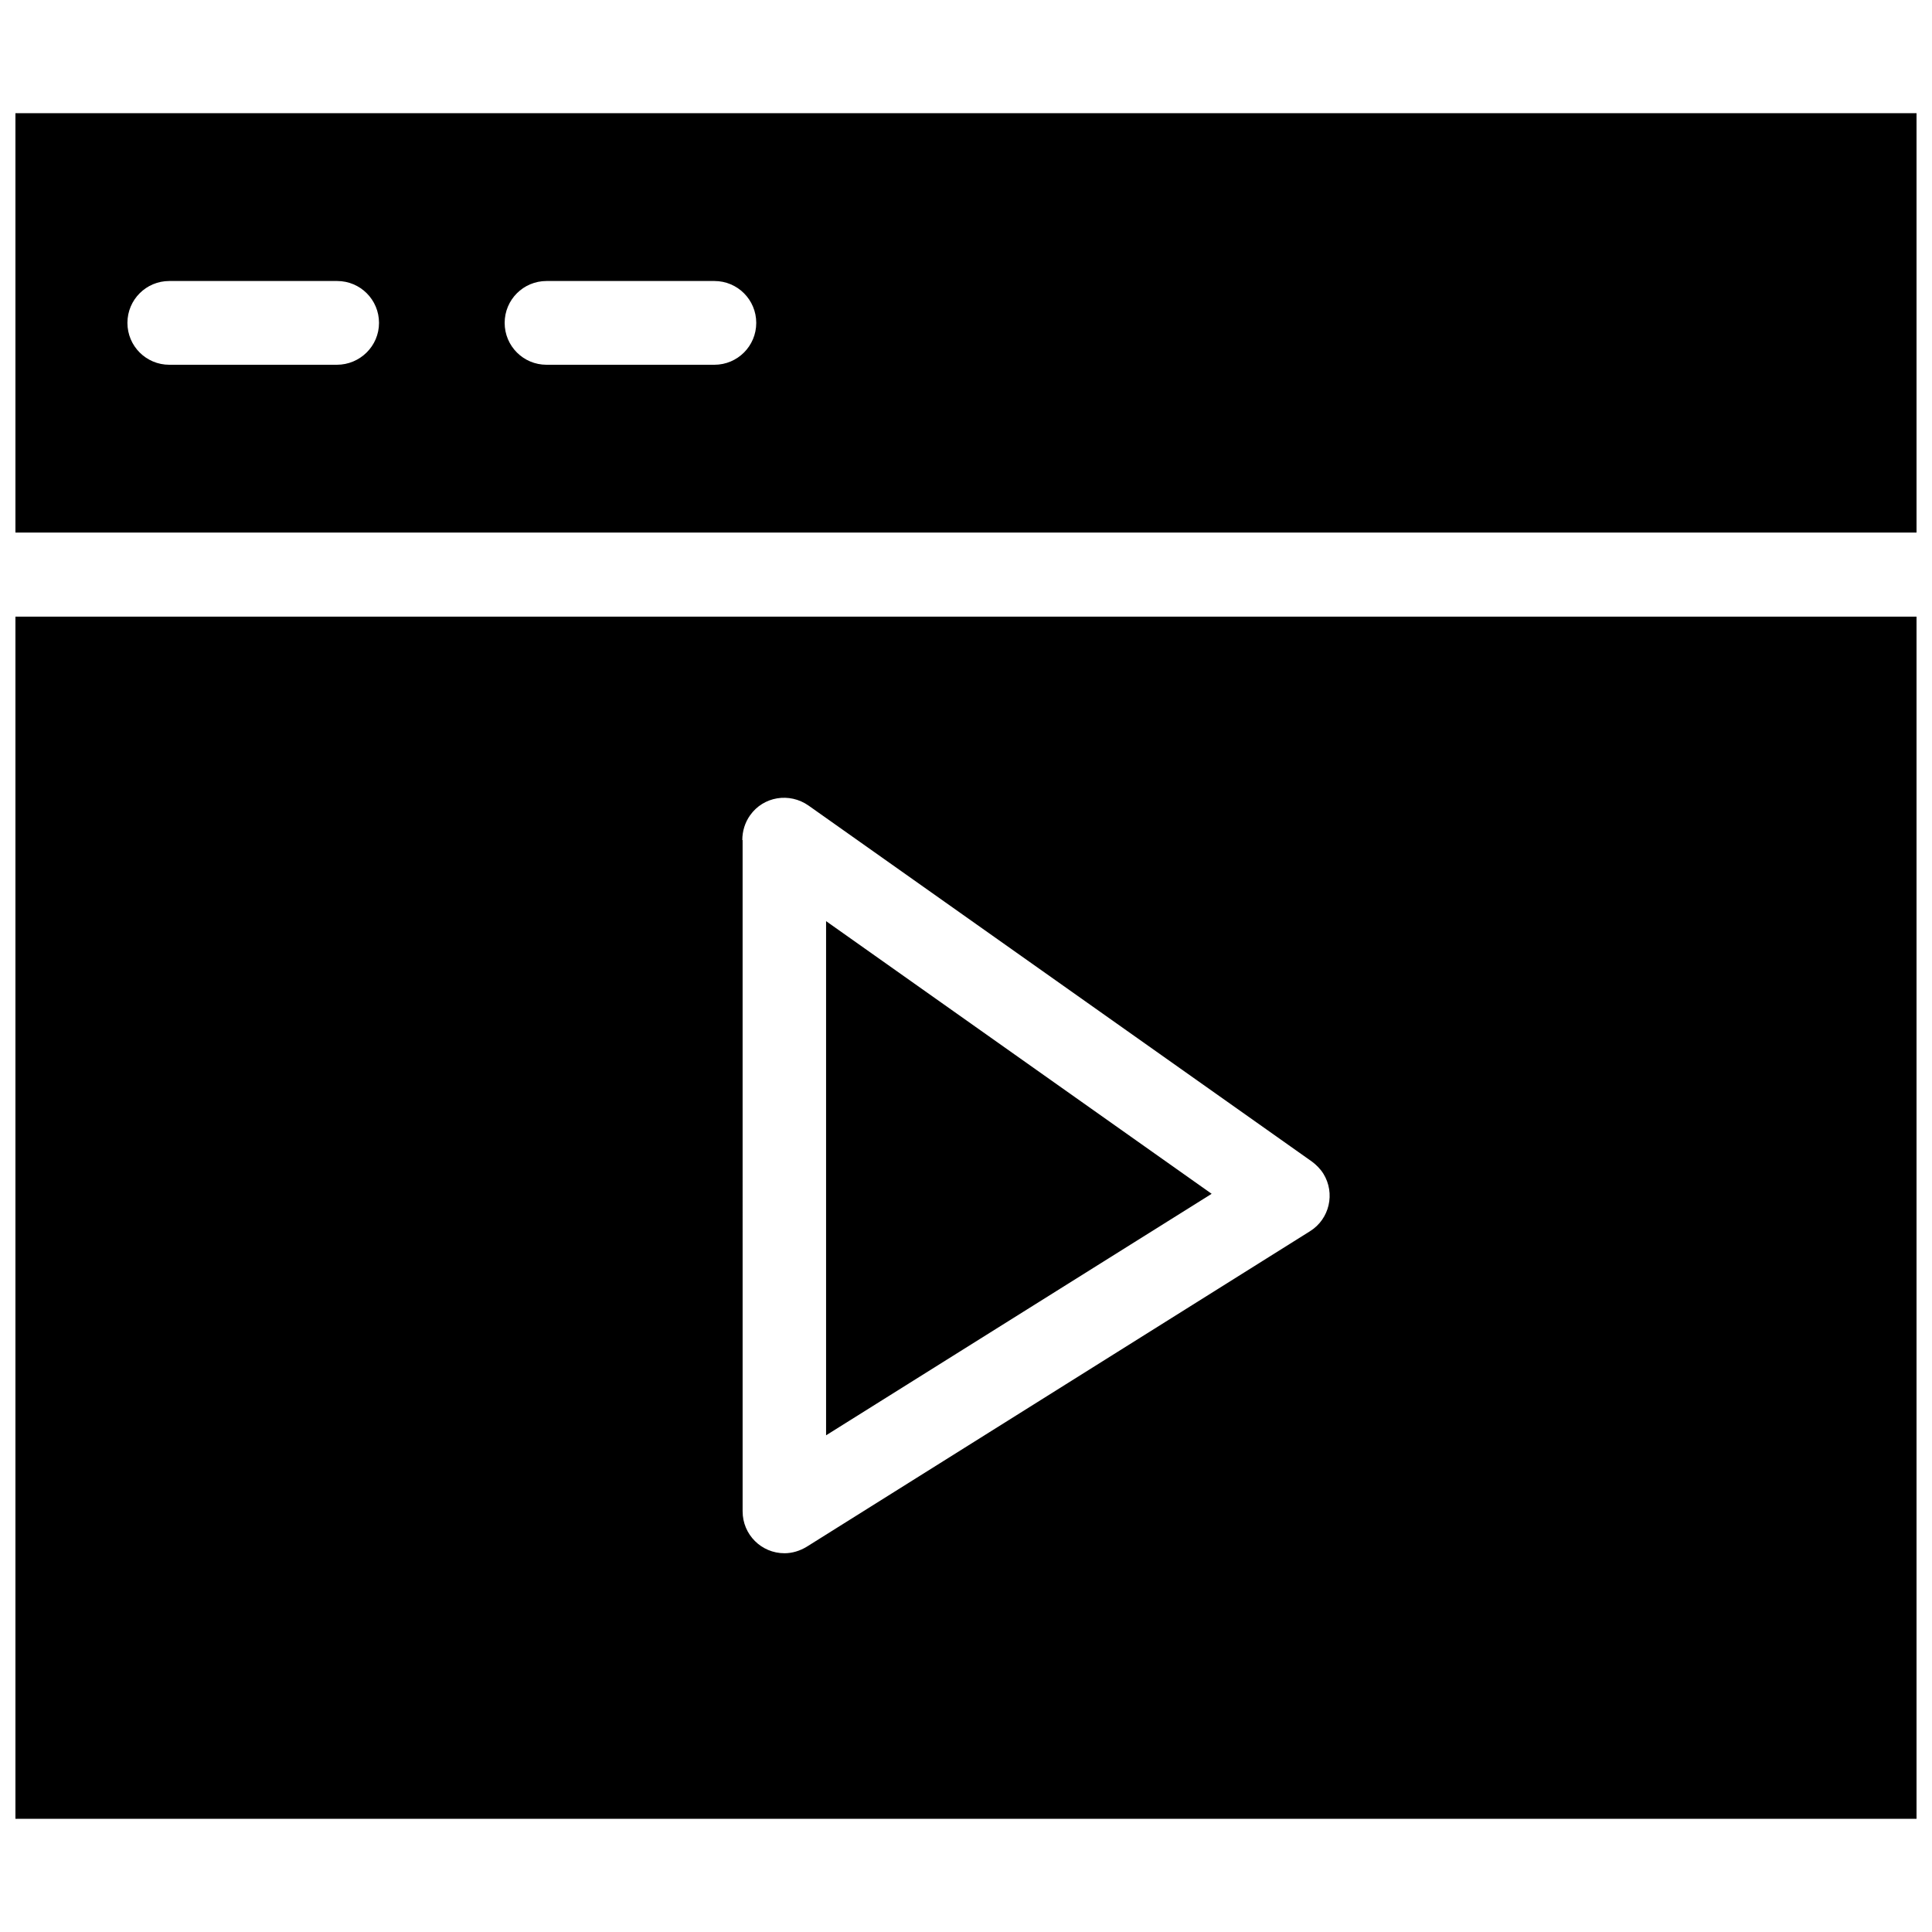 <?xml version="1.0" encoding="UTF-8"?>
<!-- Uploaded to: ICON Repo, www.iconrepo.com, Generator: ICON Repo Mixer Tools -->
<svg width="800px" height="800px" version="1.1" viewBox="144 144 512 512" xmlns="http://www.w3.org/2000/svg">
 <defs>
  <clipPath id="b">
   <path d="m148.09 307h503.81v320h-503.81z"/>
  </clipPath>
  <clipPath id="a">
   <path d="m148.09 173h503.81v113h-503.81z"/>
  </clipPath>
 </defs>
 <g clip-path="url(#b)">
  <path d="m148.09 626h503.81v-318.58h-503.81zm192.63-259.38c0-2.363 0.707-4.644 2.047-6.535 3.543-5.039 10.469-6.141 15.508-2.598l133.35 94.309c1.18 0.867 2.281 1.969 3.07 3.227 3.227 5.195 1.652 12.043-3.543 15.273l-133.35 83.602c-1.812 1.102-3.856 1.73-5.902 1.73-6.141 0-11.098-4.961-11.098-11.098l-0.004-177.91z"/>
 </g>
 <path d="m362.92 388.11v136.26l102.18-64z"/>
 <g clip-path="url(#a)">
  <path d="m148.09 173.99v111.15h503.81v-111.15zm85.176 66.676h-44.398c-6.141 0-11.098-4.961-11.098-11.098 0-6.141 4.961-11.098 11.098-11.098h44.477c6.141 0 11.098 4.961 11.098 11.098 0.004 6.141-5.035 11.098-11.176 11.098zm100.05 0h-44.477c-6.141 0-11.098-4.961-11.098-11.098 0-6.141 4.961-11.098 11.098-11.098h44.477c6.141 0 11.098 4.961 11.098 11.098 0 6.141-4.961 11.098-11.098 11.098z"/>
 </g>
</svg>